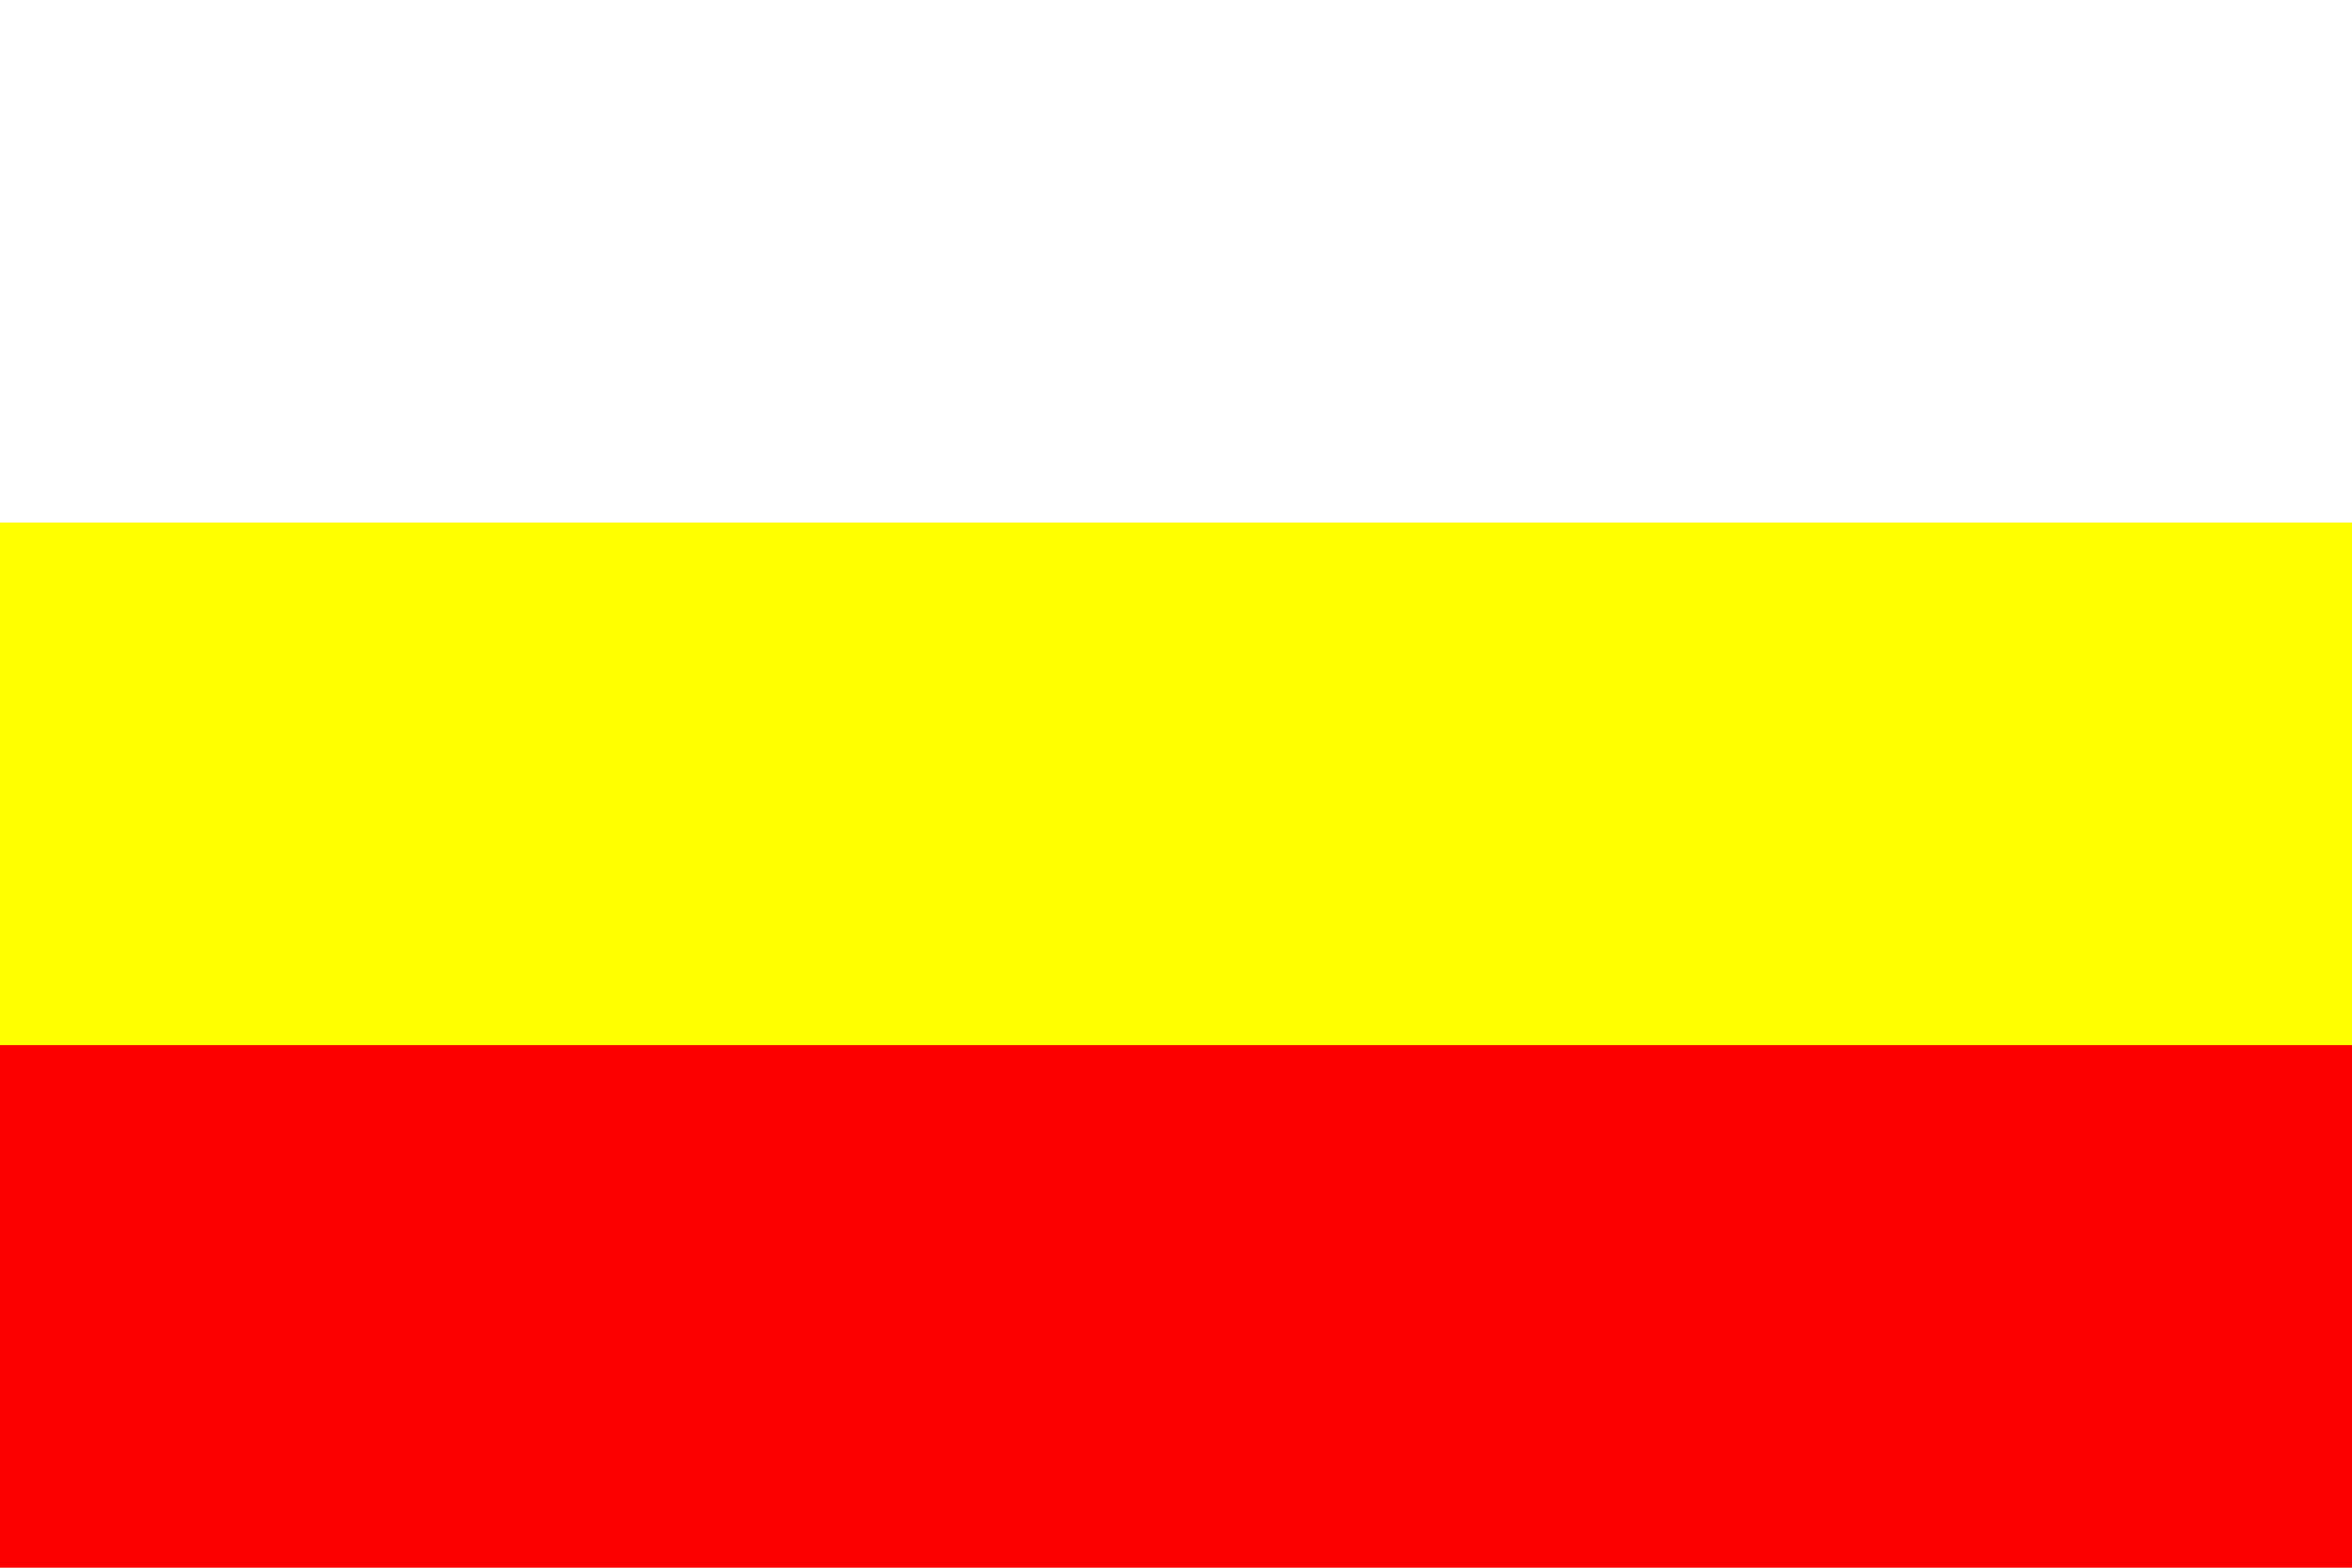 <?xml version="1.0" standalone="no"?>
<!DOCTYPE svg PUBLIC "-//W3C//DTD SVG 1.1//EN" "http://www.w3.org/Graphics/SVG/1.1/DTD/svg11.dtd">
<svg xmlns="http://www.w3.org/2000/svg" version="1.1" width="900" height="600" id="Flag_Hradec_Kralove_svg">
<desc>Flag of Hradec Králové (city in the Czech Republic)</desc>
<rect width="900" height="600" fill="#fc0000"/>
<rect width="900" height="400" fill="#ff0"/>
<rect width="900" height="200" fill="#fff"/>
</svg>
